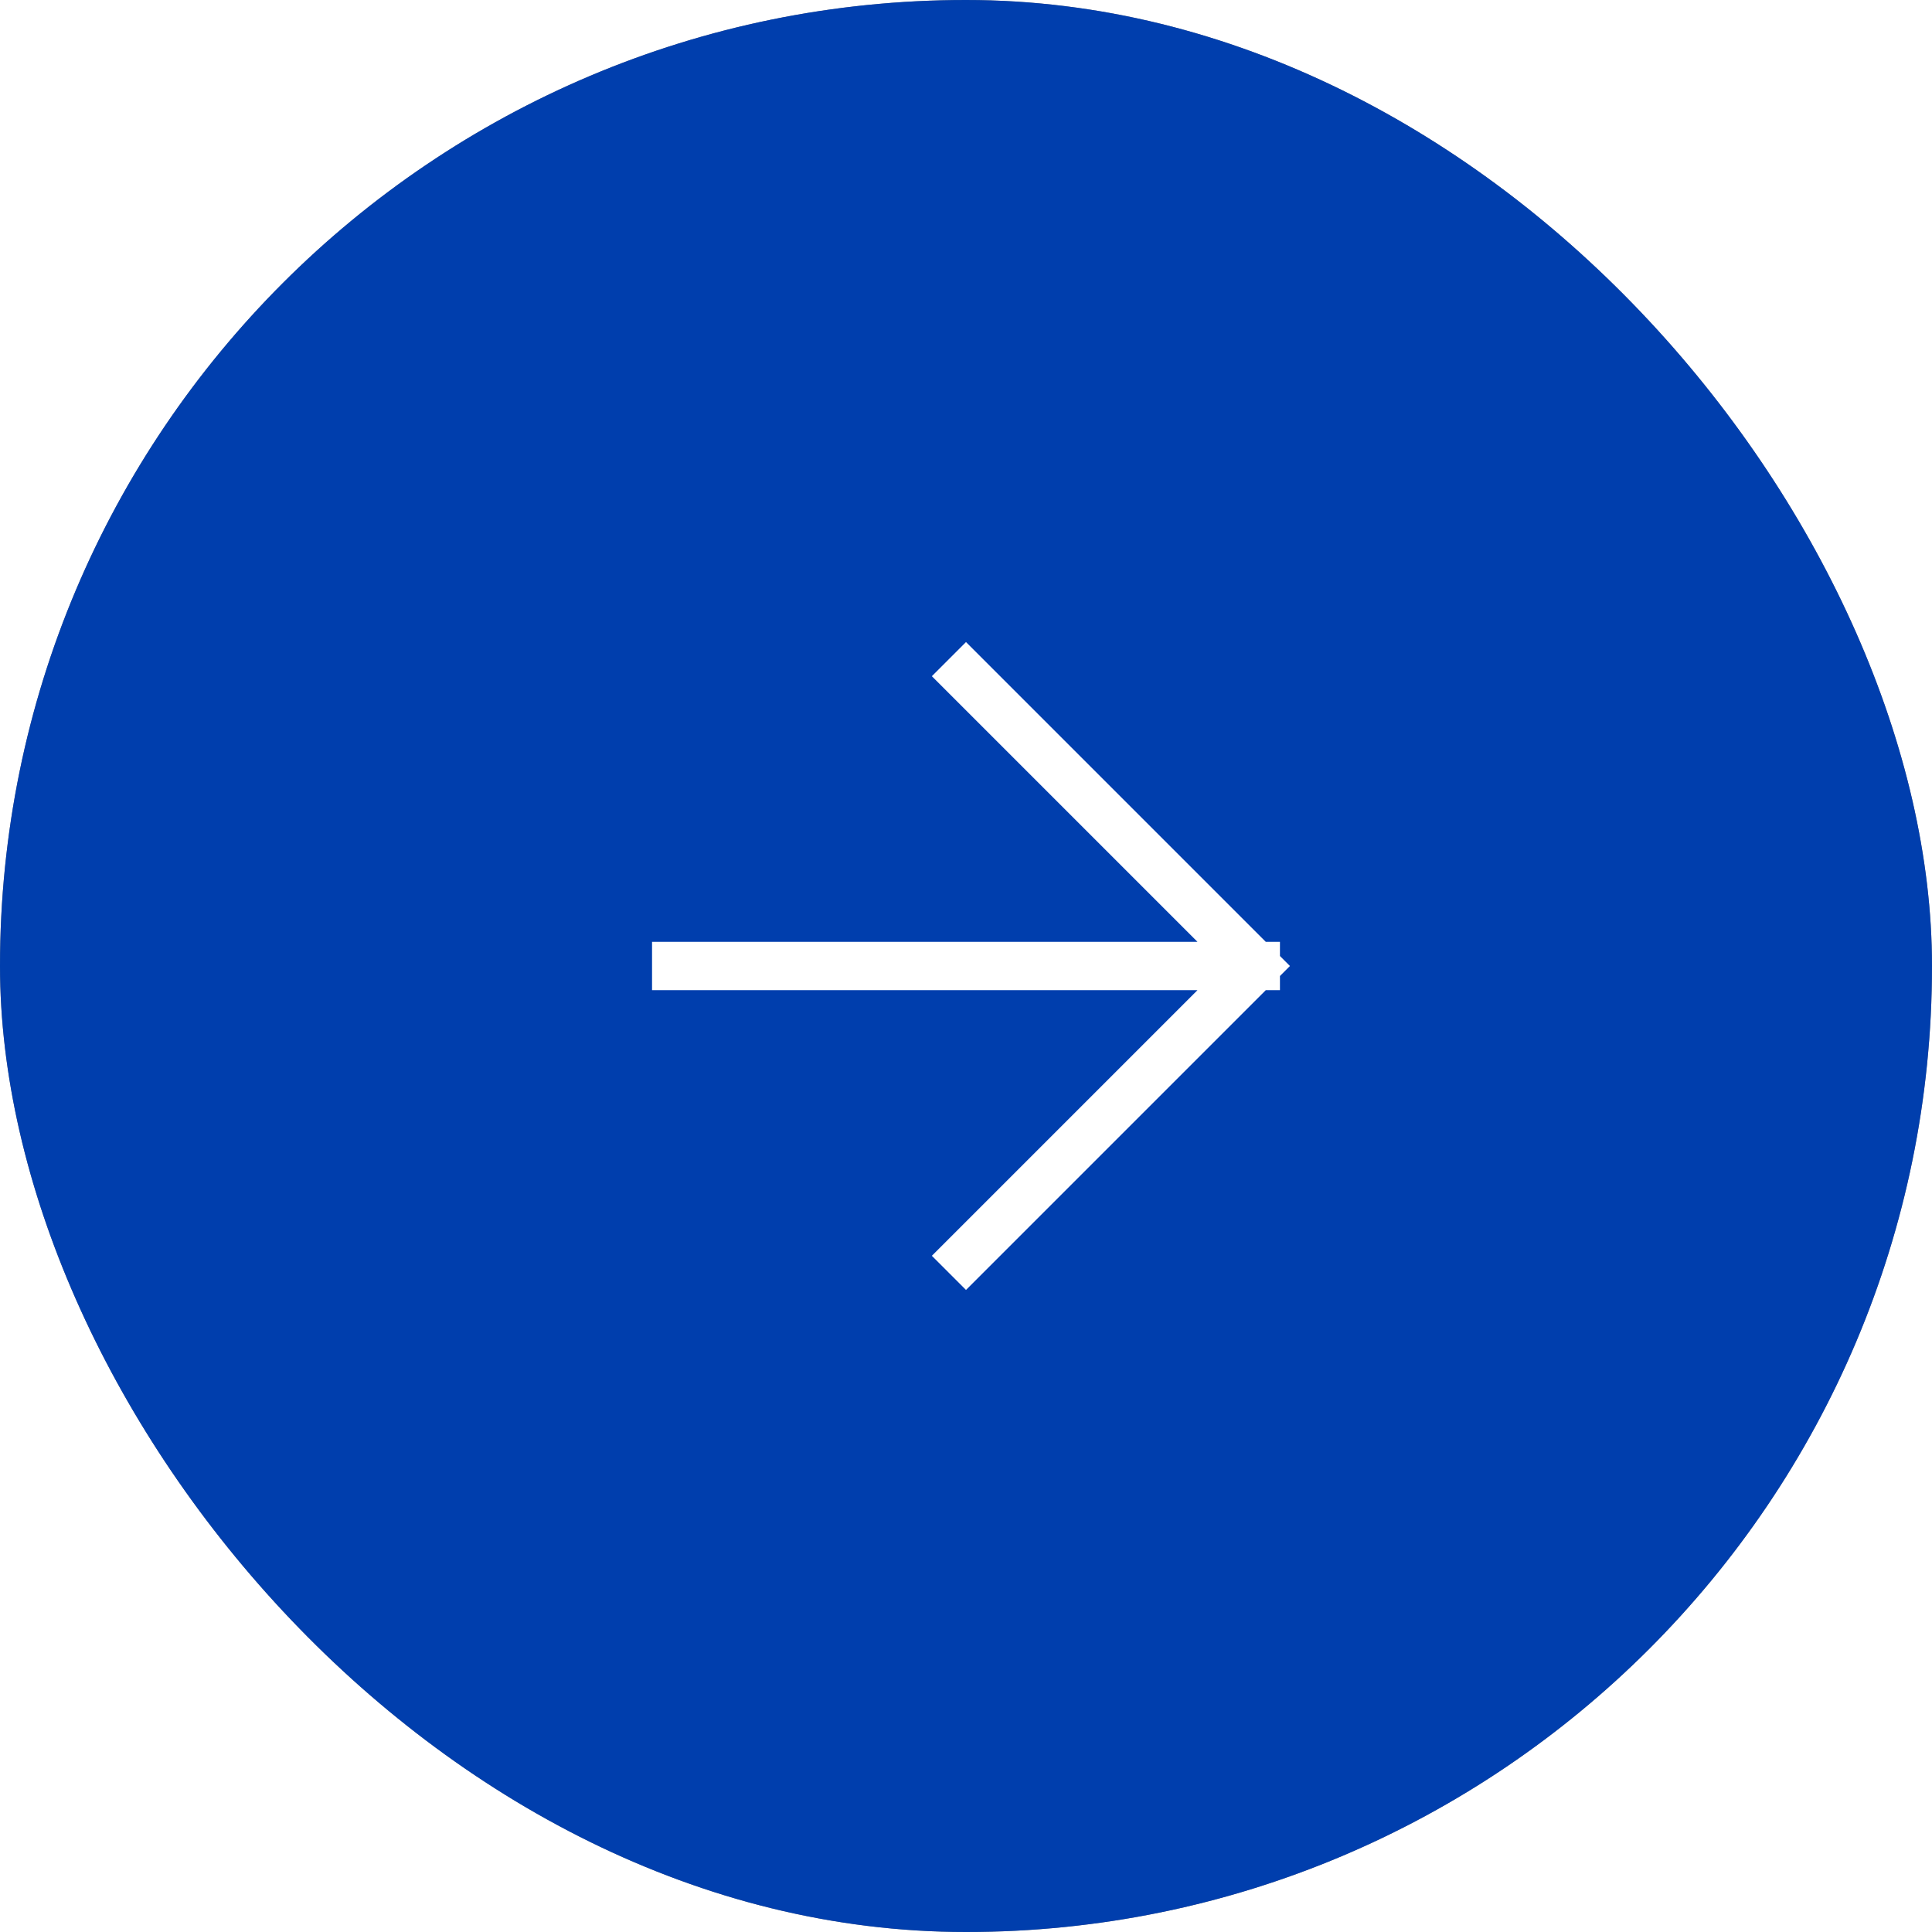 <svg viewBox="0 0 40 40" xmlns="http://www.w3.org/2000/svg" xmlns:xlink="http://www.w3.org/1999/xlink" width="40" height="40" fill="none" clip-path="url(#clipPath_0)" customFrame="url(#clipPath_0)">
	<rect x="0" y="0" width="40" height="40" fill="#808080" stroke="none"/>
	<defs>
		<clipPath id="clipPath_0">
			<rect width="40" height="40" x="0" y="0" rx="20" fill="rgb(255,255,255)" />
		</clipPath>
	</defs>
	<rect id="箭头" width="40" height="40" x="0" y="0" rx="20" fill="rgb(0,62,173)" />
	<path id="j" d="M20 14L26 20L20 26M14 20L26 20" stroke="rgb(255,255,255)" stroke-linecap="square" stroke-width="1" />
</svg>
